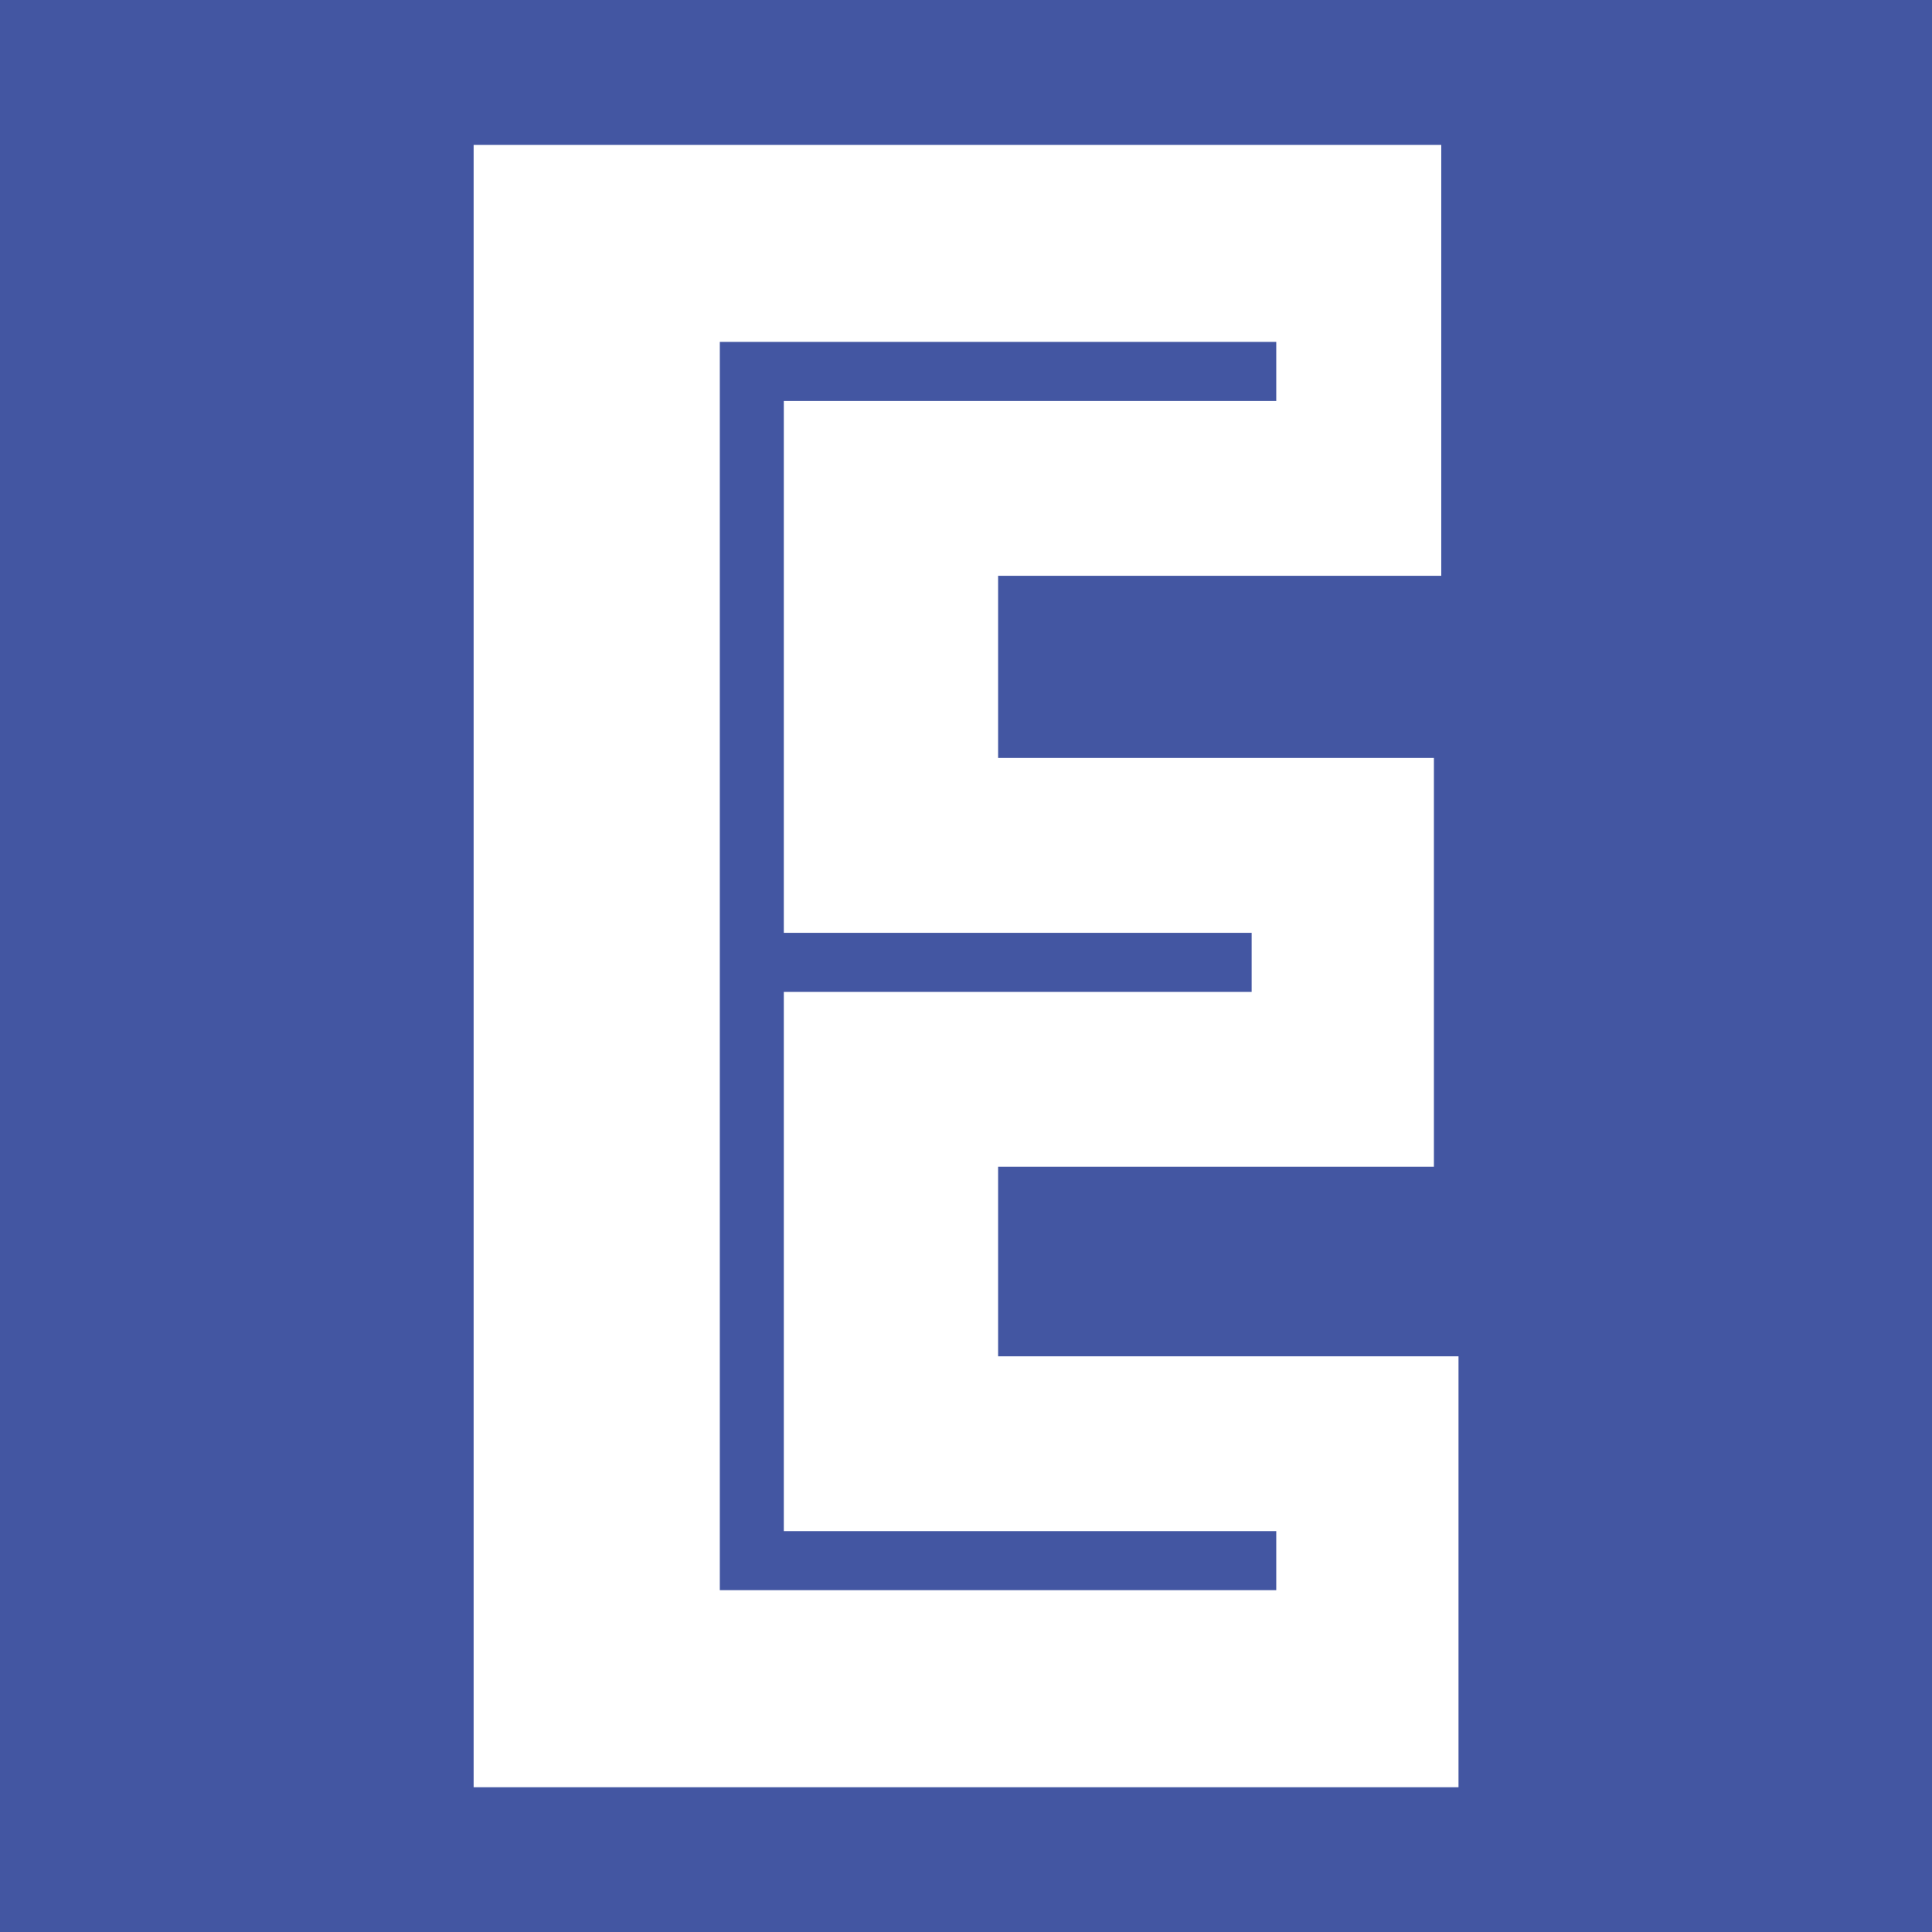 <?xml version="1.0" encoding="UTF-8"?>
<svg id="Livello_1" xmlns="http://www.w3.org/2000/svg" version="1.1" viewBox="0 0 283.46 283.46">
  <!-- Generator: Adobe Illustrator 29.3.0, SVG Export Plug-In . SVG Version: 2.1.0 Build 146)  -->
  <defs>
    <style>
      .st0 {
        fill: #4356a2;
      }

      .st1 {
        fill: #fff;
      }
    </style>
  </defs>
  <rect class="st0" x="0" y="0" width="283.46" height="283.46"/>
  <path class="st1" d="M69.49,262.2V21.26h141.97v63.22h-65.02v26.73h63.94v59.97h-63.94v27.82h67.55v63.22H69.49ZM105.61,233.31h81.64v-8.67h-72.25v-79.11h68.64v-8.67h-68.64V58.83h72.25v-8.67h-81.64v183.15Z"/>
</svg>